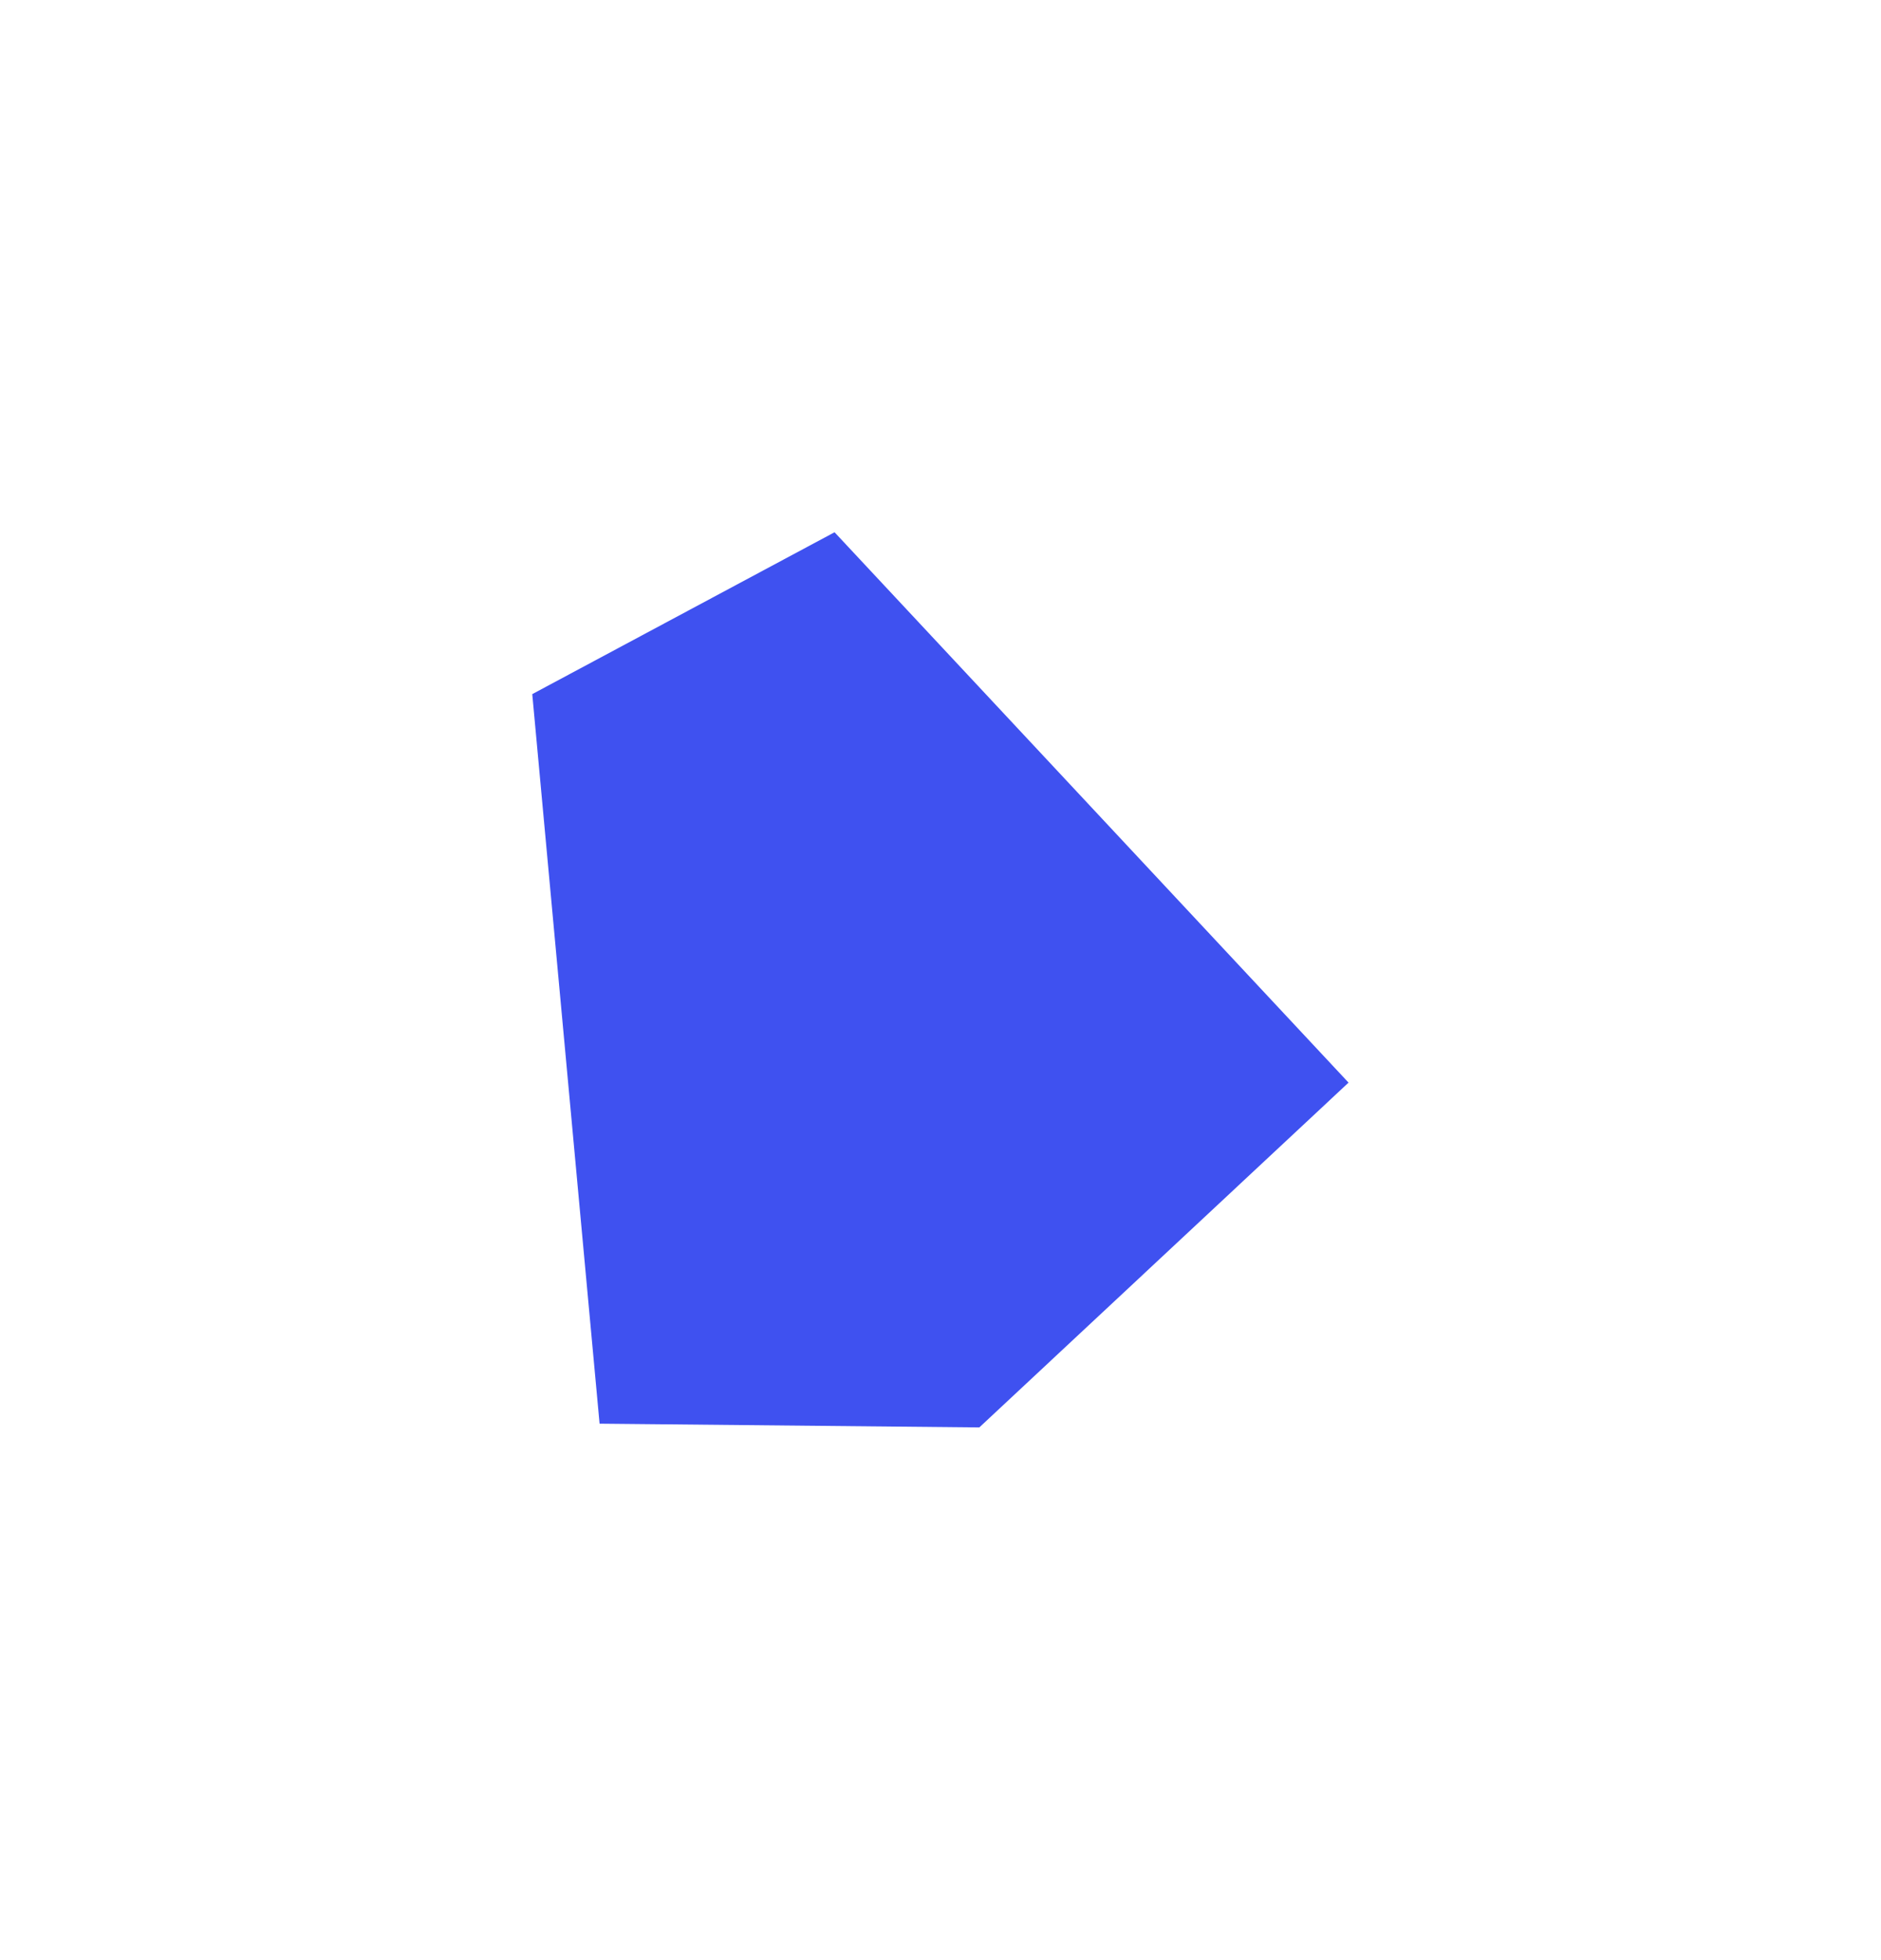 <?xml version="1.0" encoding="UTF-8"?> <svg xmlns="http://www.w3.org/2000/svg" width="2319" height="2416" viewBox="0 0 2319 2416" fill="none"> <g filter="url(#filter0_f_217_1827)"> <path d="M656.2 855.755L1028.89 656.2L1662.55 1334.72L1207.37 1759.8L739.203 1755.18L656.2 855.755Z" fill="#3F51F0"></path> </g> <defs> <filter id="filter0_f_217_1827" x="0" y="0" width="2318.75" height="2416" filterUnits="userSpaceOnUse" color-interpolation-filters="sRGB"> <feFlood flood-opacity="0" result="BackgroundImageFix"></feFlood> <feBlend mode="normal" in="SourceGraphic" in2="BackgroundImageFix" result="shape"></feBlend> <feGaussianBlur stdDeviation="82" result="effect1_foregroundBlur_217_1827"></feGaussianBlur> </filter> </defs> </svg> 